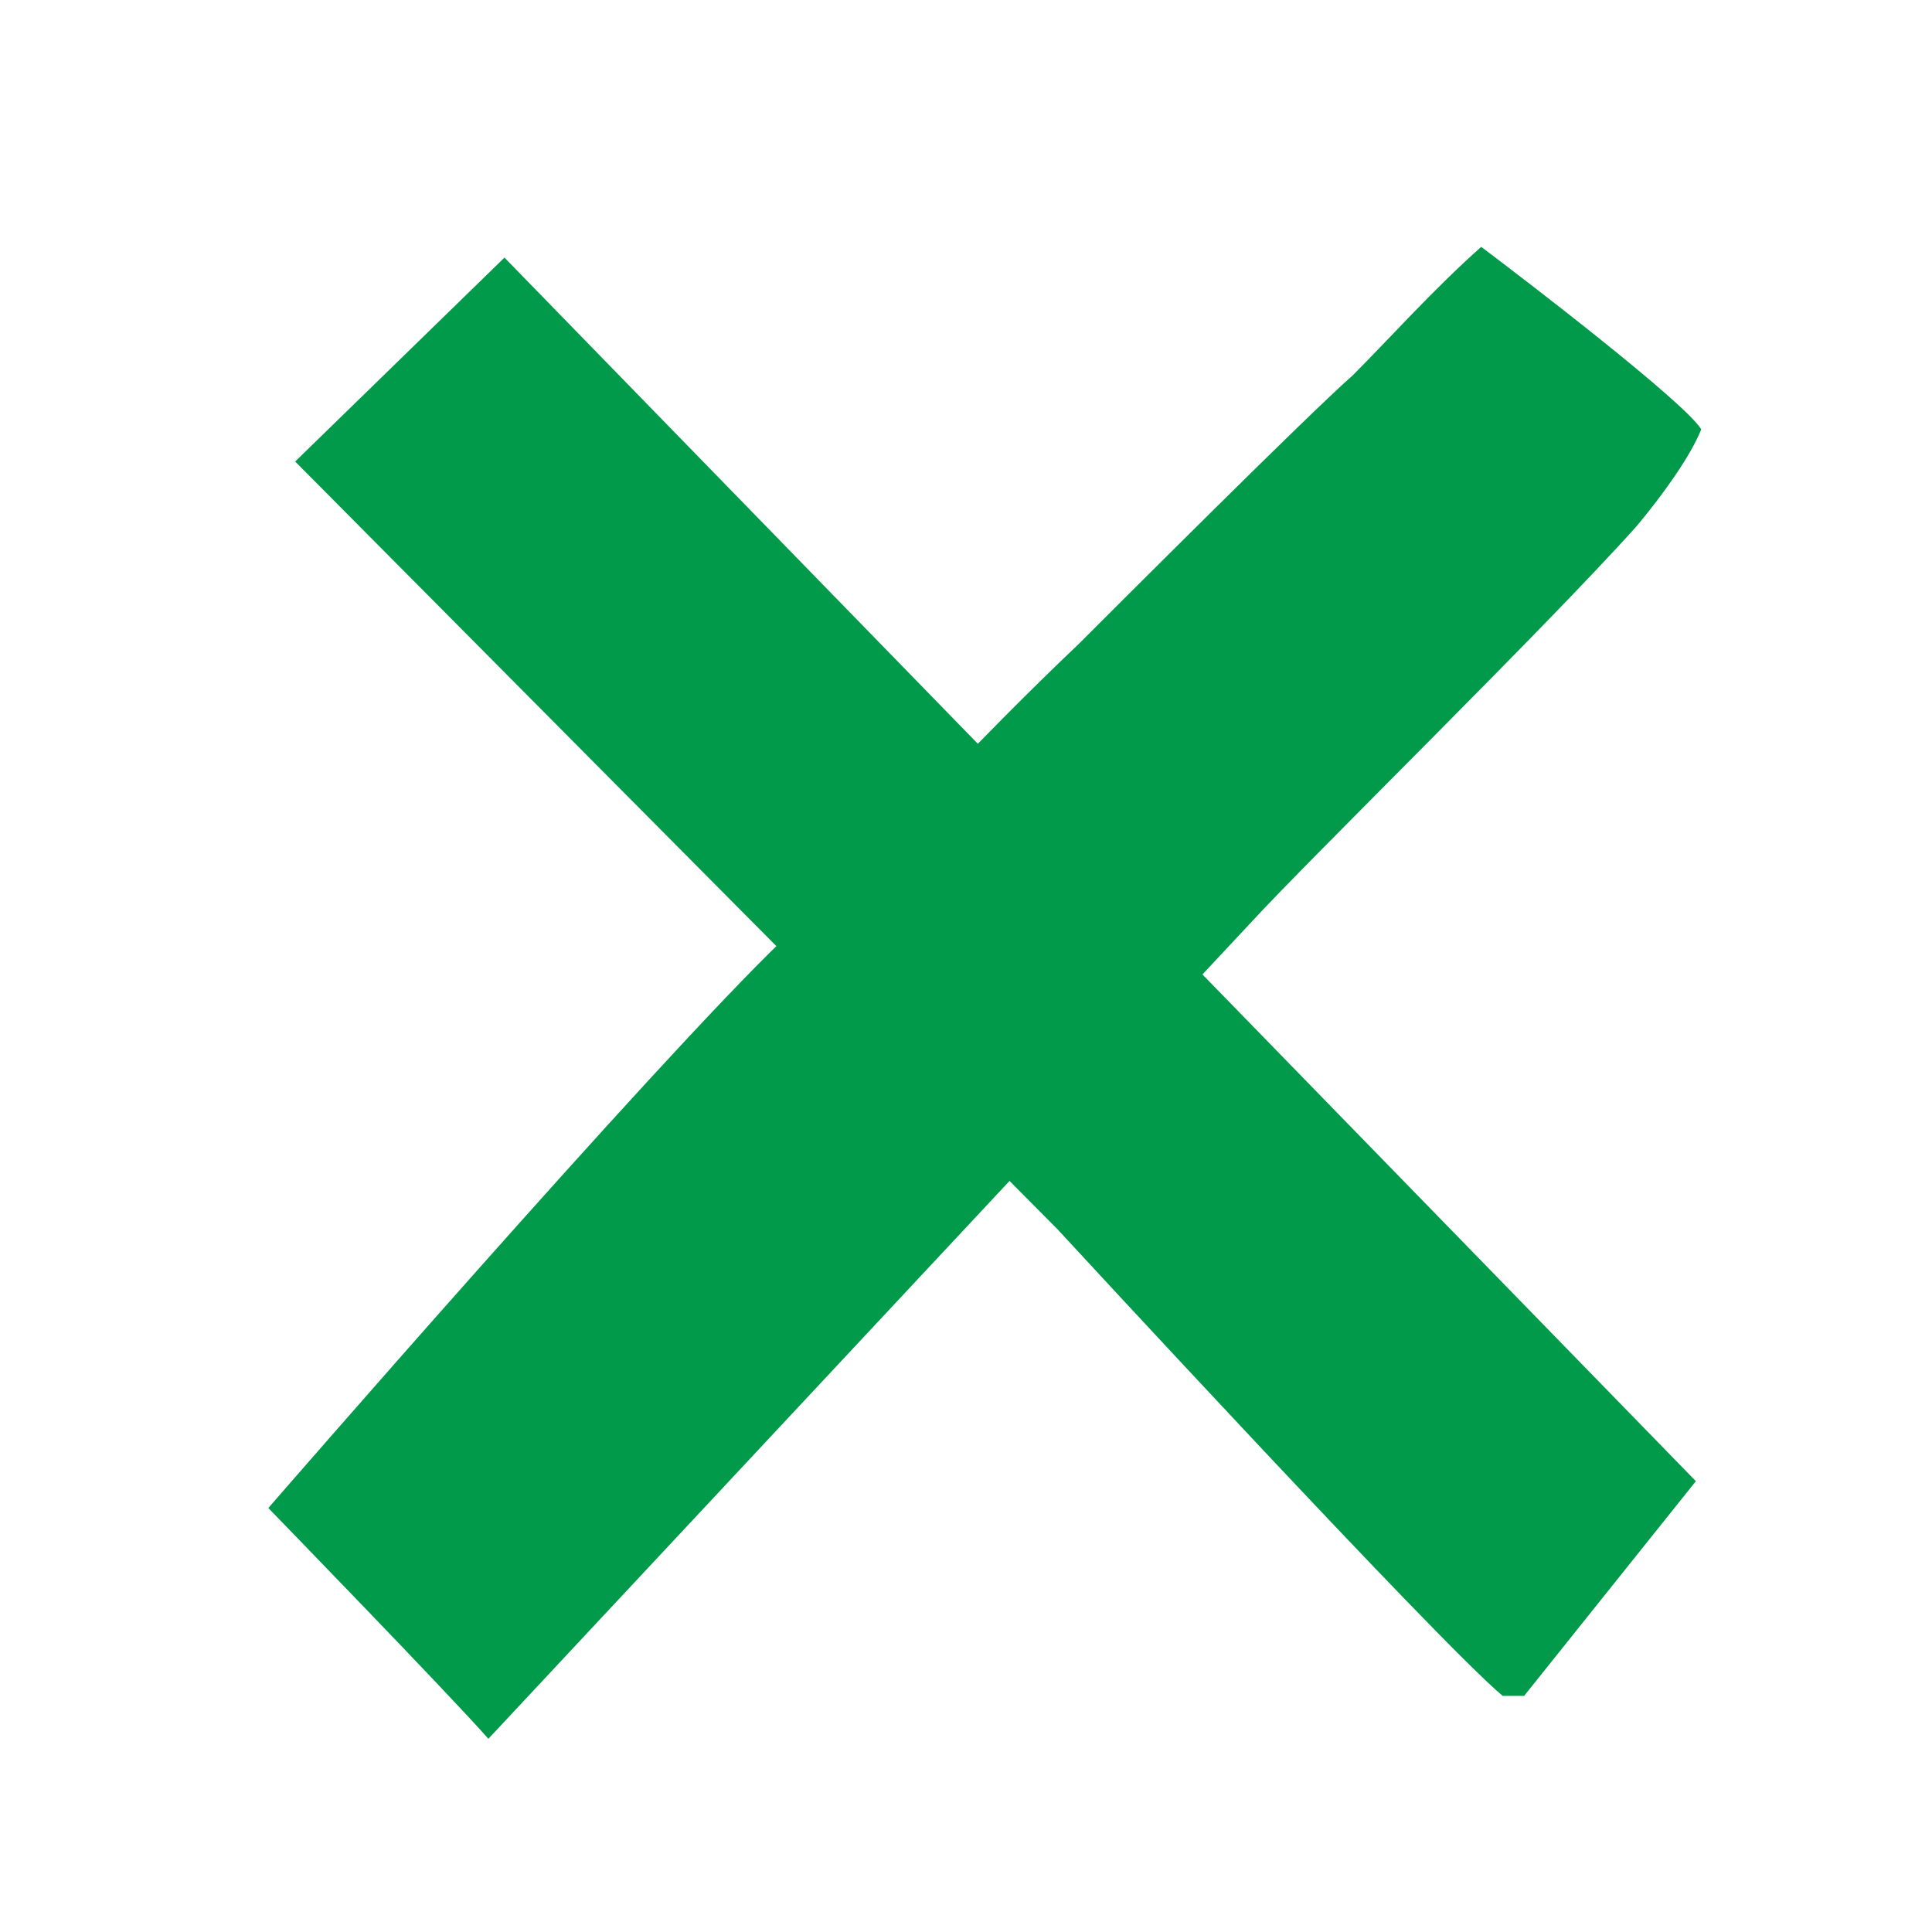 <?xml version="1.0" encoding="utf-8"?>
<!-- Generator: Adobe Illustrator 24.0.0, SVG Export Plug-In . SVG Version: 6.00 Build 0)  -->
<svg version="1.1" id="_x31_0" xmlns="http://www.w3.org/2000/svg" xmlns:xlink="http://www.w3.org/1999/xlink" x="0px" y="0px"
	 viewBox="0 0 36 36" style="enable-background:new 0 0 36 36;" xml:space="preserve">
<style type="text/css">
	.st0{fill:#009A4A;}
</style>
<g id="KIBO_2_">
	<path class="st0" d="M9.1,32.4c-0.7-0.8-4.1-4.3-4.1-4.3c0,0,7.2-8.3,9.6-10.6c1.9-1.8,3.6-3.7,5.5-5.5c0.8-0.8,4.3-4.3,5.1-5
		c0.7-0.7,1.5-1.6,2.4-2.4c0.8,0.6,3.8,2.9,4.1,3.4c-0.2,0.5-0.7,1.2-1.2,1.8c-1.7,1.9-6.1,6.2-7.2,7.4L9.1,32.4z"/>
	<path class="st0" d="M31.6,27.6c0,0-2.4,3-3.2,4L28,31.6c-1.2-1-8.3-8.7-8.3-8.7L5.5,8.6l3.9-3.8L31.6,27.6z"/>
</g>
</svg>
